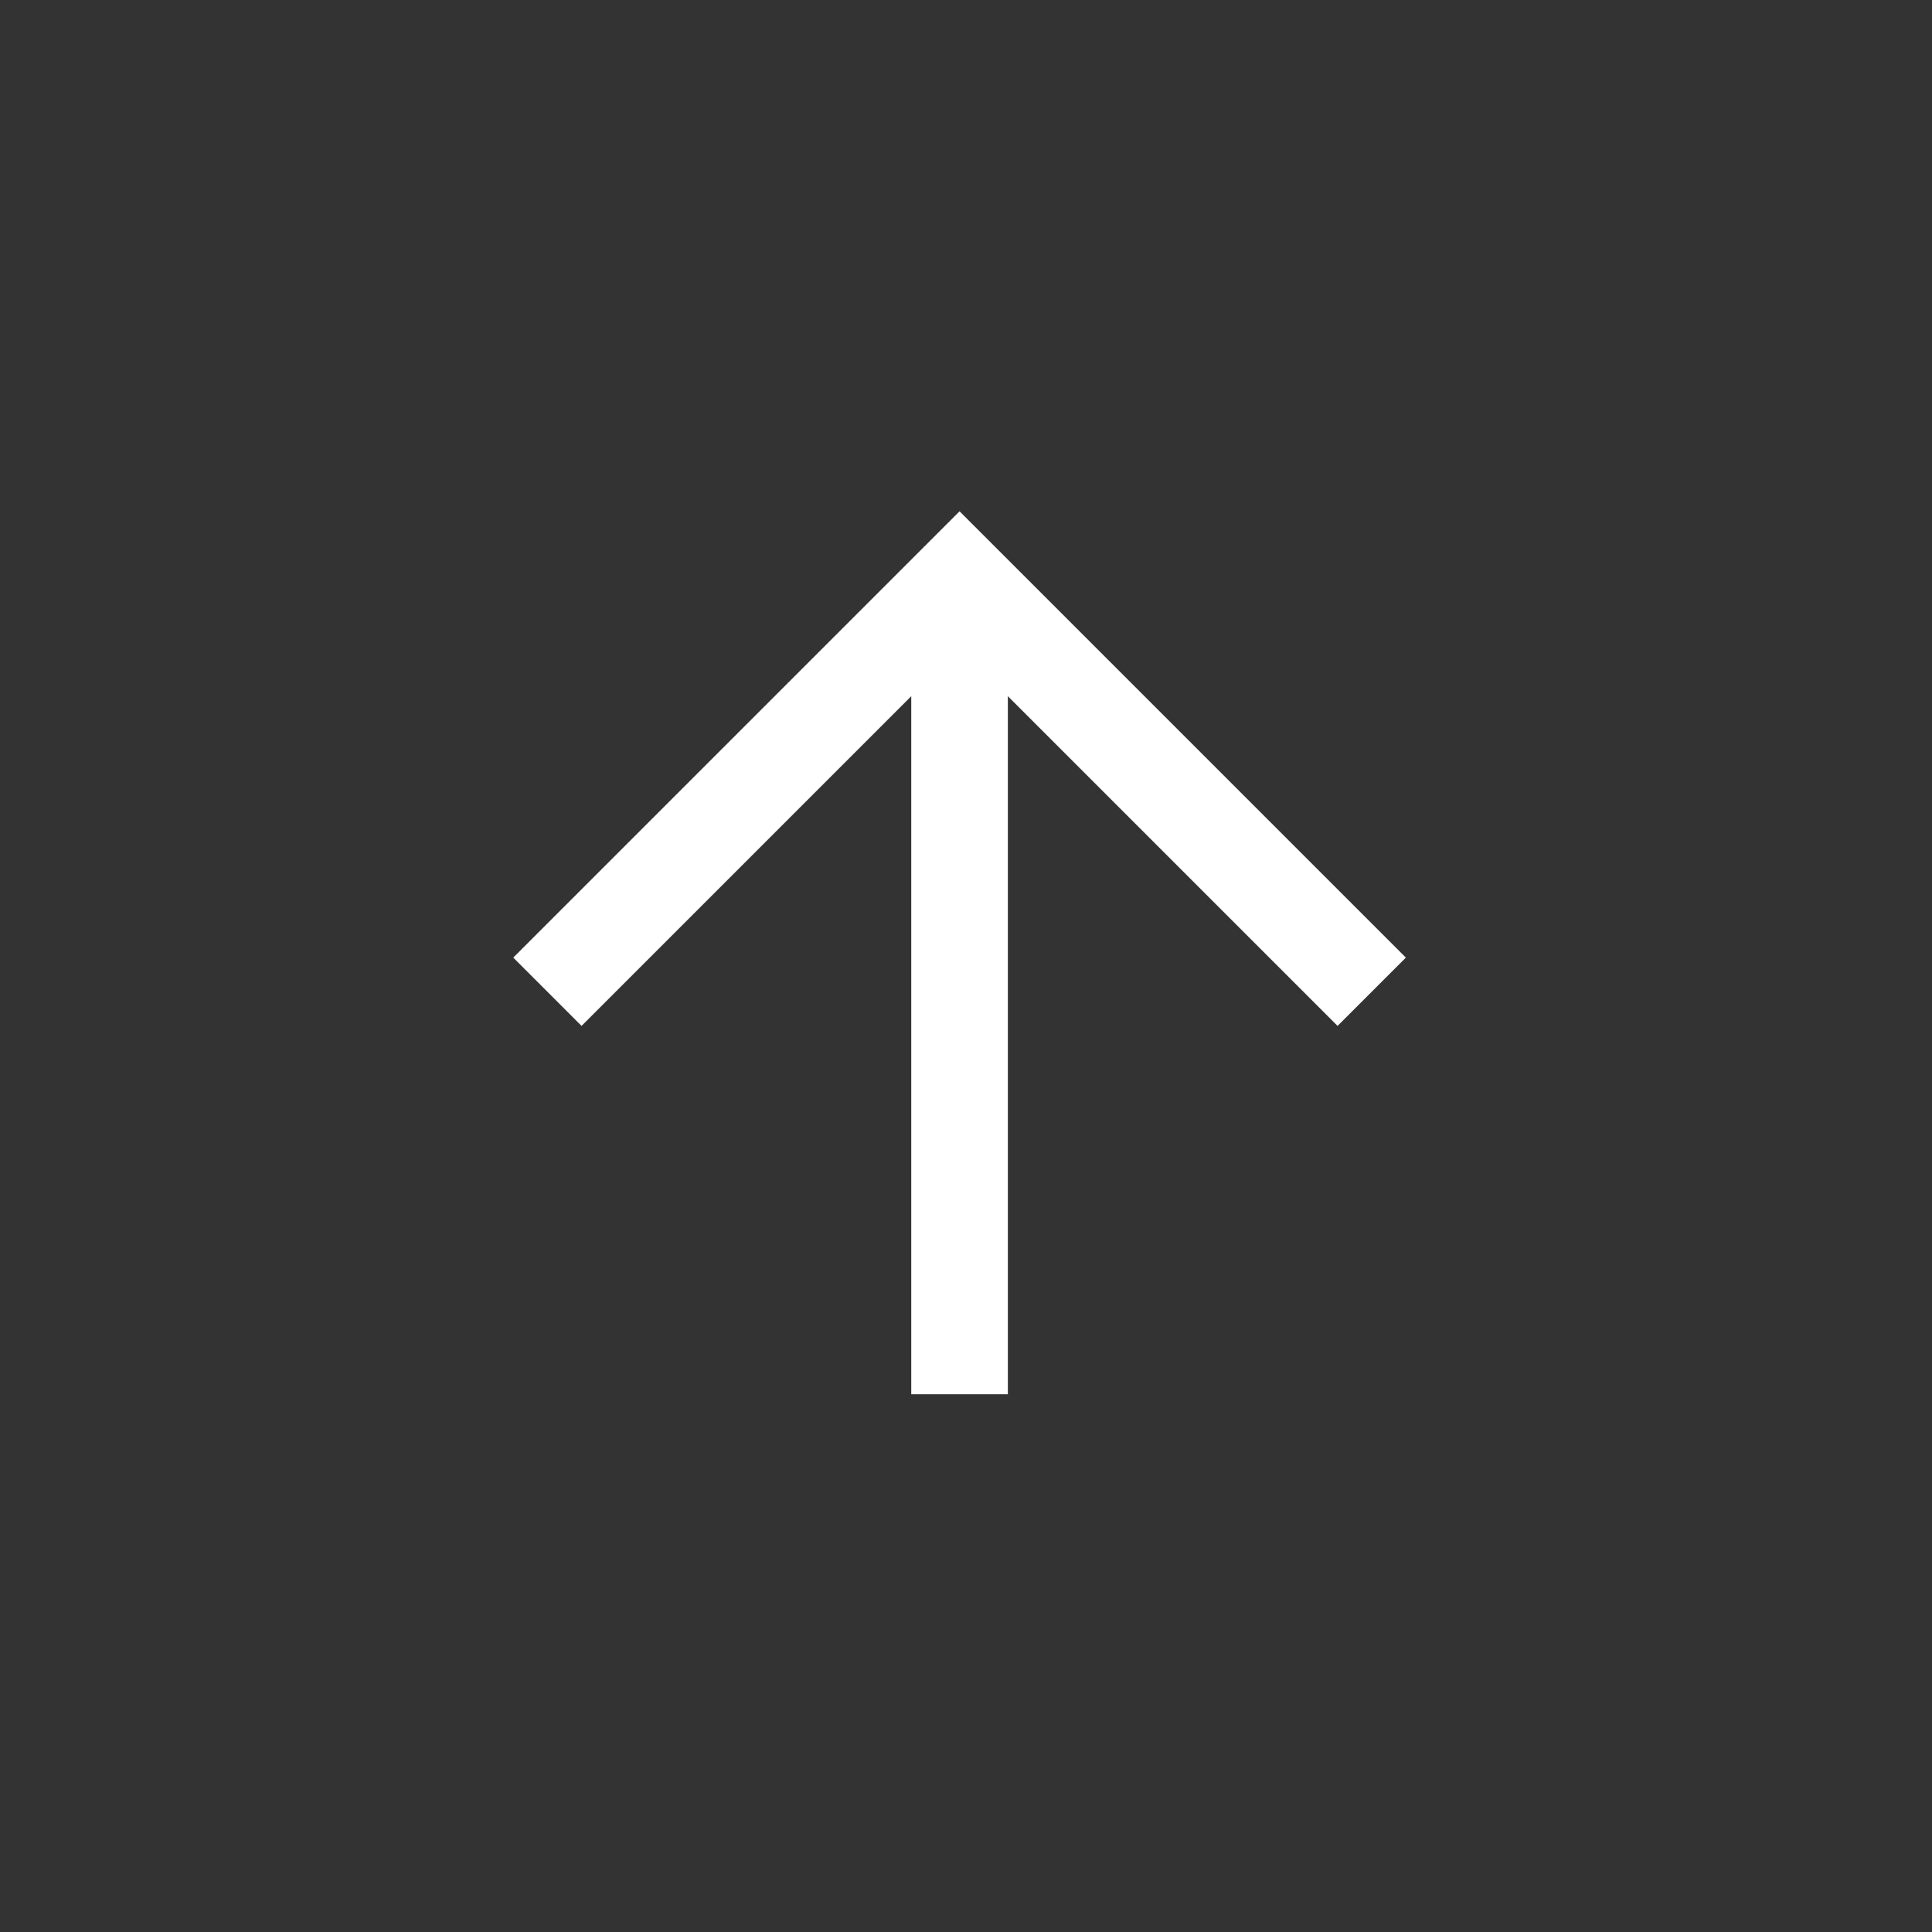 <svg xmlns="http://www.w3.org/2000/svg" width="60" height="60" viewBox="0 0 60 60" fill="none">
<rect x="0" y="0" width="60" height="60" fill="#333333" stroke="none"/>
<g clip-path="url(#clip0_215_5319)">
<path d="M29.8 43.3L29.8 19.133" stroke="white" stroke-width="3"/>
<path d="M17 30.8L29.8 18L42.6 30.8" stroke="white" stroke-width="3"/>
</g>
<defs>
<clipPath id="clip0_215_5319">
<rect width="60" height="60" fill="white"/>
</clipPath>
</defs>
</svg>